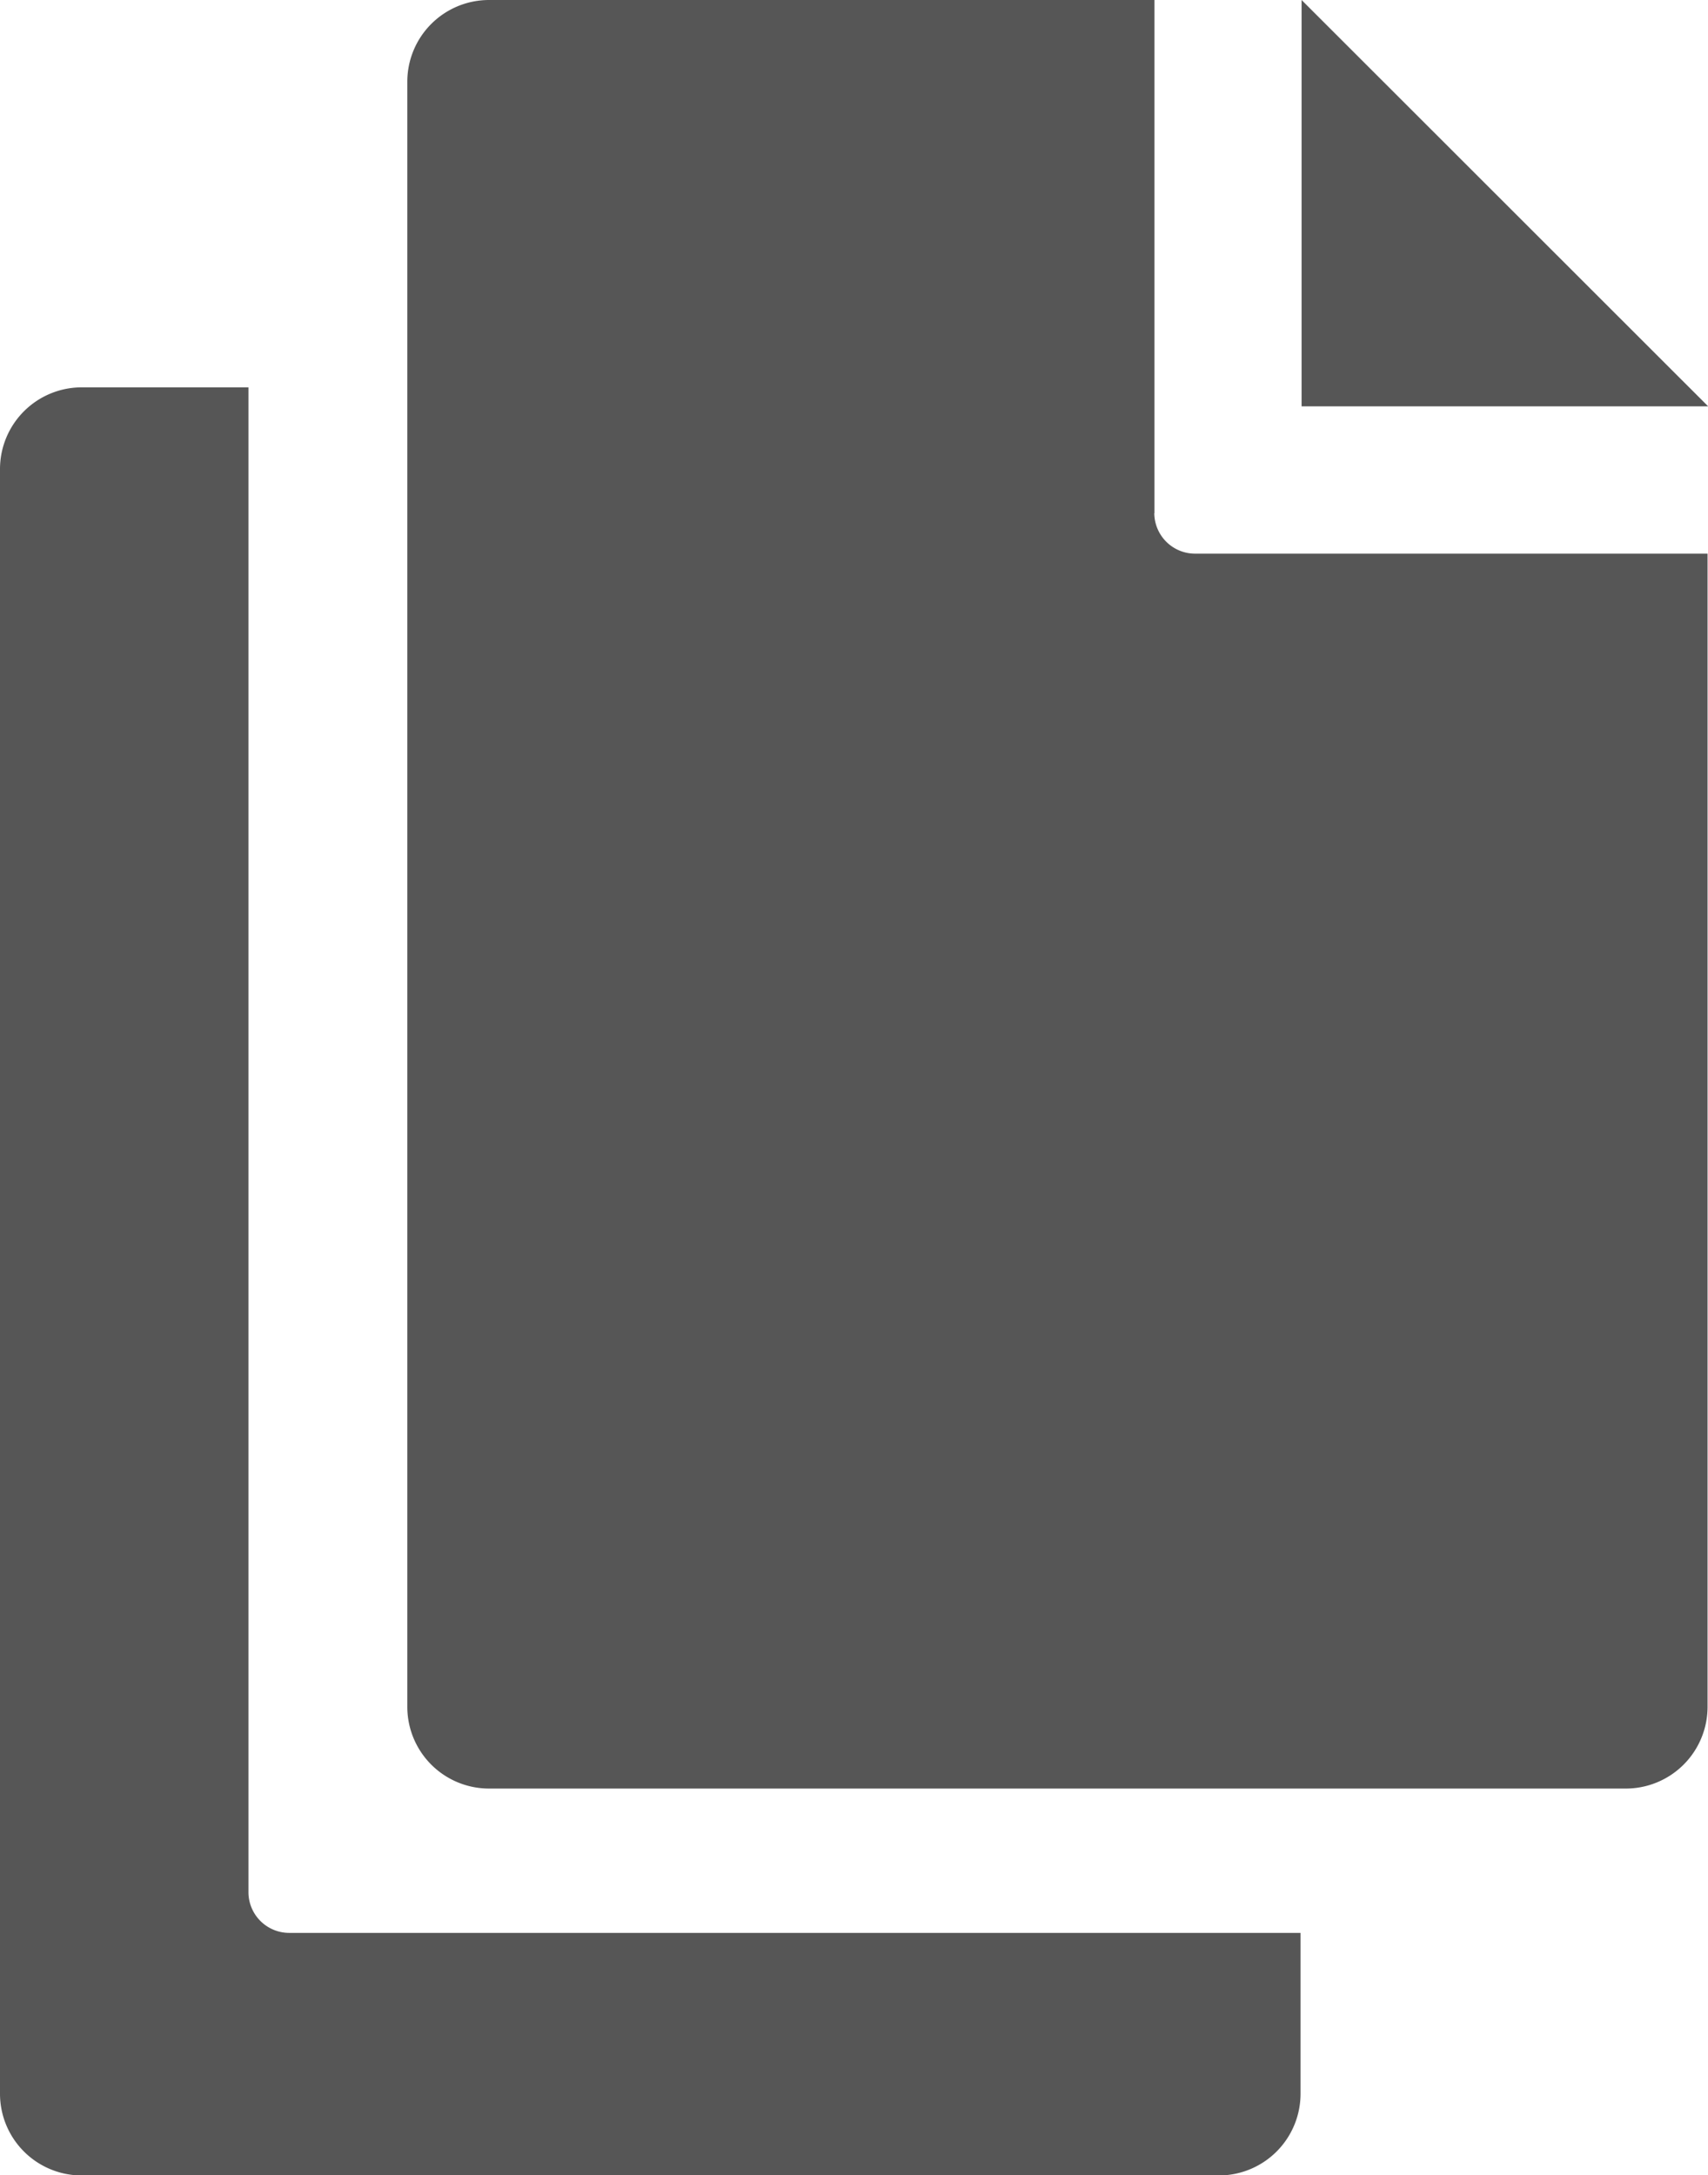 <svg xmlns="http://www.w3.org/2000/svg" width="11.515" height="14.663" viewBox="0 0 11.515 14.663"><defs><style>.a{fill:#565656;}</style></defs><g transform="translate(0 2.611)"><path class="a" d="M1.675,15.837V5.691H.551A.551.551,0,0,0,0,6.24V17.193a.551.551,0,0,0,.551.551H8.217a.551.551,0,0,0,.551-.551V16.109H1.951a.275.275,0,0,1-.276-.273Z" transform="translate(0 -5.691)"/></g><g transform="translate(2.746)"><path class="a" d="M12.014,0V2.739h2.741m-3.733.72V0H6.536a.551.551,0,0,0-.551.551V11.505a.551.551,0,0,0,.551.551H14.2a.551.551,0,0,0,.551-.551V3.732H11.3A.275.275,0,0,1,11.021,3.459Z" transform="translate(-5.985)"/></g></svg>